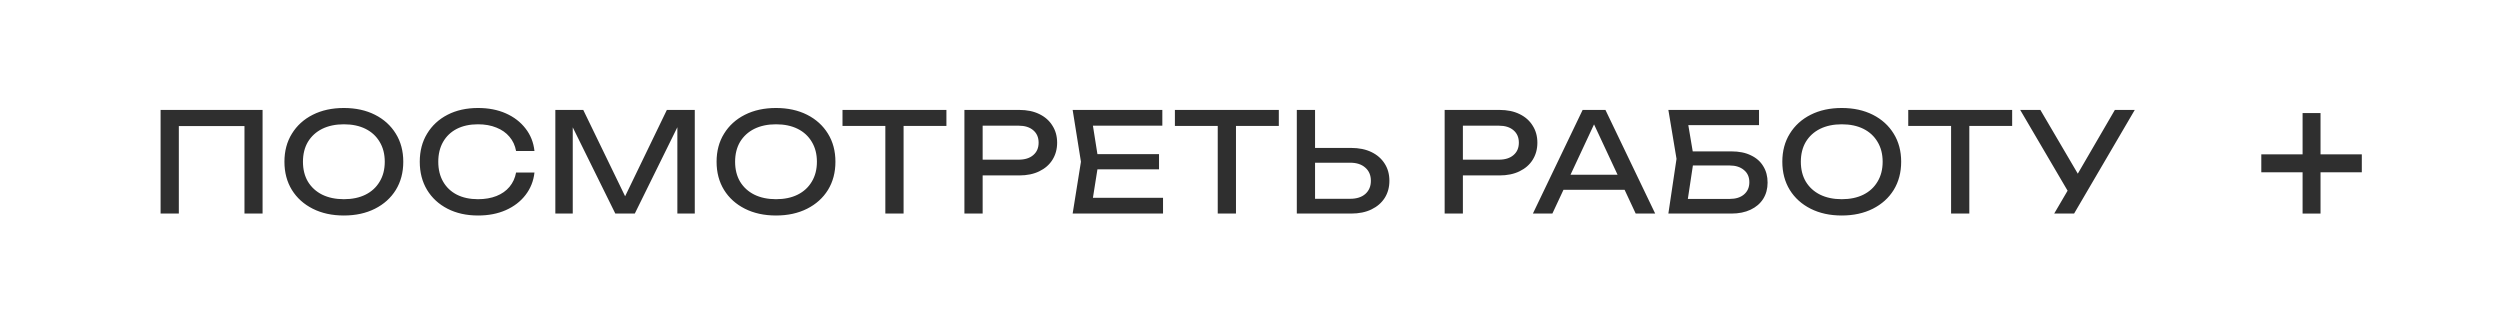 <?xml version="1.0" encoding="UTF-8"?> <svg xmlns="http://www.w3.org/2000/svg" width="199" height="26" viewBox="0 0 199 26" fill="none"> <rect width="199" height="26" fill="white"></rect> <path d="M20.901 8.75V17H19.46V9.377L20.12 10.037H13.575L14.235 9.377V17H12.783V8.75H20.901ZM27.371 17.154C26.433 17.154 25.608 16.974 24.896 16.615C24.185 16.256 23.631 15.757 23.235 15.119C22.839 14.474 22.641 13.726 22.641 12.875C22.641 12.024 22.839 11.28 23.235 10.642C23.631 9.997 24.185 9.494 24.896 9.135C25.608 8.776 26.433 8.596 27.371 8.596C28.31 8.596 29.135 8.776 29.846 9.135C30.558 9.494 31.111 9.997 31.507 10.642C31.903 11.28 32.101 12.024 32.101 12.875C32.101 13.726 31.903 14.474 31.507 15.119C31.111 15.757 30.558 16.256 29.846 16.615C29.135 16.974 28.31 17.154 27.371 17.154ZM27.371 15.856C28.039 15.856 28.614 15.735 29.098 15.493C29.582 15.251 29.956 14.906 30.22 14.459C30.492 14.012 30.627 13.484 30.627 12.875C30.627 12.266 30.492 11.738 30.22 11.291C29.956 10.844 29.582 10.499 29.098 10.257C28.614 10.015 28.039 9.894 27.371 9.894C26.711 9.894 26.136 10.015 25.644 10.257C25.16 10.499 24.783 10.844 24.511 11.291C24.247 11.738 24.115 12.266 24.115 12.875C24.115 13.484 24.247 14.012 24.511 14.459C24.783 14.906 25.16 15.251 25.644 15.493C26.136 15.735 26.711 15.856 27.371 15.856ZM42.543 13.733C42.47 14.408 42.231 15.005 41.828 15.526C41.432 16.039 40.911 16.439 40.266 16.725C39.621 17.011 38.884 17.154 38.055 17.154C37.131 17.154 36.321 16.974 35.624 16.615C34.927 16.256 34.385 15.757 33.996 15.119C33.607 14.474 33.413 13.726 33.413 12.875C33.413 12.024 33.607 11.28 33.996 10.642C34.385 9.997 34.927 9.494 35.624 9.135C36.321 8.776 37.131 8.596 38.055 8.596C38.884 8.596 39.621 8.739 40.266 9.025C40.911 9.311 41.432 9.711 41.828 10.224C42.231 10.737 42.47 11.335 42.543 12.017H41.08C40.999 11.577 40.823 11.199 40.552 10.884C40.288 10.569 39.943 10.327 39.518 10.158C39.093 9.982 38.601 9.894 38.044 9.894C37.399 9.894 36.838 10.015 36.361 10.257C35.892 10.499 35.529 10.844 35.272 11.291C35.015 11.738 34.887 12.266 34.887 12.875C34.887 13.484 35.015 14.012 35.272 14.459C35.529 14.906 35.892 15.251 36.361 15.493C36.838 15.735 37.399 15.856 38.044 15.856C38.601 15.856 39.093 15.772 39.518 15.603C39.943 15.434 40.288 15.192 40.552 14.877C40.823 14.554 40.999 14.173 41.08 13.733H42.543ZM55.304 8.75V17H53.918V9.19L54.369 9.212L50.53 17H48.979L45.14 9.223L45.591 9.201V17H44.205V8.75H46.427L50.123 16.373H49.397L53.082 8.75H55.304ZM61.77 17.154C60.831 17.154 60.006 16.974 59.295 16.615C58.583 16.256 58.03 15.757 57.634 15.119C57.238 14.474 57.04 13.726 57.04 12.875C57.04 12.024 57.238 11.28 57.634 10.642C58.03 9.997 58.583 9.494 59.295 9.135C60.006 8.776 60.831 8.596 61.77 8.596C62.708 8.596 63.533 8.776 64.245 9.135C64.956 9.494 65.51 9.997 65.906 10.642C66.302 11.28 66.5 12.024 66.5 12.875C66.5 13.726 66.302 14.474 65.906 15.119C65.51 15.757 64.956 16.256 64.245 16.615C63.533 16.974 62.708 17.154 61.77 17.154ZM61.77 15.856C62.437 15.856 63.013 15.735 63.497 15.493C63.981 15.251 64.355 14.906 64.619 14.459C64.89 14.012 65.026 13.484 65.026 12.875C65.026 12.266 64.89 11.738 64.619 11.291C64.355 10.844 63.981 10.499 63.497 10.257C63.013 10.015 62.437 9.894 61.77 9.894C61.11 9.894 60.534 10.015 60.043 10.257C59.559 10.499 59.181 10.844 58.91 11.291C58.646 11.738 58.514 12.266 58.514 12.875C58.514 13.484 58.646 14.012 58.91 14.459C59.181 14.906 59.559 15.251 60.043 15.493C60.534 15.735 61.11 15.856 61.77 15.856ZM70.473 9.421H71.925V17H70.473V9.421ZM67.063 8.75H75.335V10.026H67.063V8.75ZM81.134 8.75C81.75 8.75 82.281 8.86 82.729 9.08C83.183 9.3 83.532 9.608 83.774 10.004C84.023 10.393 84.148 10.844 84.148 11.357C84.148 11.87 84.023 12.325 83.774 12.721C83.532 13.11 83.183 13.414 82.729 13.634C82.281 13.854 81.75 13.964 81.134 13.964H77.427V12.71H81.079C81.577 12.71 81.966 12.589 82.245 12.347C82.531 12.105 82.674 11.775 82.674 11.357C82.674 10.939 82.531 10.609 82.245 10.367C81.966 10.125 81.577 10.004 81.079 10.004H77.57L78.219 9.278V17H76.767V8.75H81.134ZM92.258 12.27V13.48H86.494V12.27H92.258ZM87.451 12.875L86.868 16.56L86.175 15.746H92.577V17H85.383L86.043 12.875L85.383 8.75H92.522V10.004H86.175L86.868 9.19L87.451 12.875ZM96.932 9.421H98.384V17H96.932V9.421ZM93.522 8.75H101.794V10.026H93.522V8.75ZM103.226 17V8.75H104.678V16.472L104.029 15.823H107.483C107.989 15.823 108.389 15.695 108.682 15.438C108.976 15.174 109.122 14.826 109.122 14.393C109.122 13.953 108.976 13.605 108.682 13.348C108.389 13.084 107.989 12.952 107.483 12.952H103.886V11.775H107.549C108.173 11.775 108.712 11.885 109.166 12.105C109.621 12.325 109.973 12.633 110.222 13.029C110.472 13.418 110.596 13.872 110.596 14.393C110.596 14.906 110.472 15.361 110.222 15.757C109.973 16.146 109.621 16.45 109.166 16.67C108.712 16.89 108.173 17 107.549 17H103.226ZM119.361 8.75C119.977 8.75 120.508 8.86 120.956 9.08C121.41 9.3 121.759 9.608 122.001 10.004C122.25 10.393 122.375 10.844 122.375 11.357C122.375 11.87 122.25 12.325 122.001 12.721C121.759 13.11 121.41 13.414 120.956 13.634C120.508 13.854 119.977 13.964 119.361 13.964H115.654V12.71H119.306C119.804 12.71 120.193 12.589 120.472 12.347C120.758 12.105 120.901 11.775 120.901 11.357C120.901 10.939 120.758 10.609 120.472 10.367C120.193 10.125 119.804 10.004 119.306 10.004H115.797L116.446 9.278V17H114.994V8.75H119.361ZM123.965 15.108V13.909H129.729V15.108H123.965ZM127.793 8.75L131.753 17H130.202L126.605 9.3H127.166L123.569 17H122.018L125.978 8.75H127.793ZM133.968 12.05H137.818C138.434 12.05 138.955 12.156 139.38 12.369C139.813 12.574 140.139 12.864 140.359 13.238C140.587 13.605 140.7 14.037 140.7 14.536C140.7 15.027 140.583 15.46 140.348 15.834C140.114 16.201 139.78 16.487 139.347 16.692C138.915 16.897 138.405 17 137.818 17H132.802L133.451 12.644L132.802 8.75H140.018V9.96H133.715L134.265 9.223L134.837 12.622L134.243 16.56L133.682 15.834H137.686C138.163 15.834 138.541 15.717 138.819 15.482C139.105 15.24 139.248 14.914 139.248 14.503C139.248 14.092 139.105 13.77 138.819 13.535C138.533 13.293 138.152 13.172 137.675 13.172H133.968V12.05ZM146.603 17.154C145.664 17.154 144.839 16.974 144.128 16.615C143.416 16.256 142.863 15.757 142.467 15.119C142.071 14.474 141.873 13.726 141.873 12.875C141.873 12.024 142.071 11.28 142.467 10.642C142.863 9.997 143.416 9.494 144.128 9.135C144.839 8.776 145.664 8.596 146.603 8.596C147.541 8.596 148.366 8.776 149.078 9.135C149.789 9.494 150.343 9.997 150.739 10.642C151.135 11.28 151.333 12.024 151.333 12.875C151.333 13.726 151.135 14.474 150.739 15.119C150.343 15.757 149.789 16.256 149.078 16.615C148.366 16.974 147.541 17.154 146.603 17.154ZM146.603 15.856C147.27 15.856 147.846 15.735 148.33 15.493C148.814 15.251 149.188 14.906 149.452 14.459C149.723 14.012 149.859 13.484 149.859 12.875C149.859 12.266 149.723 11.738 149.452 11.291C149.188 10.844 148.814 10.499 148.33 10.257C147.846 10.015 147.27 9.894 146.603 9.894C145.943 9.894 145.367 10.015 144.876 10.257C144.392 10.499 144.014 10.844 143.743 11.291C143.479 11.738 143.347 12.266 143.347 12.875C143.347 13.484 143.479 14.012 143.743 14.459C144.014 14.906 144.392 15.251 144.876 15.493C145.367 15.735 145.943 15.856 146.603 15.856ZM155.306 9.421H156.758V17H155.306V9.421ZM151.896 8.75H160.168V10.026H151.896V8.75ZM163.514 17L164.867 14.69H164.889L168.343 8.75H169.927L165.098 17H163.514ZM164.9 15.724L160.808 8.75H162.414L165.868 14.635L164.9 15.724Z" fill="#2F2F2F"></path> <path d="M183.286 17V9H184.714V17H183.286ZM180 13.714V12.286H188V13.714H180Z" fill="#2F2F2F"></path> </svg> 